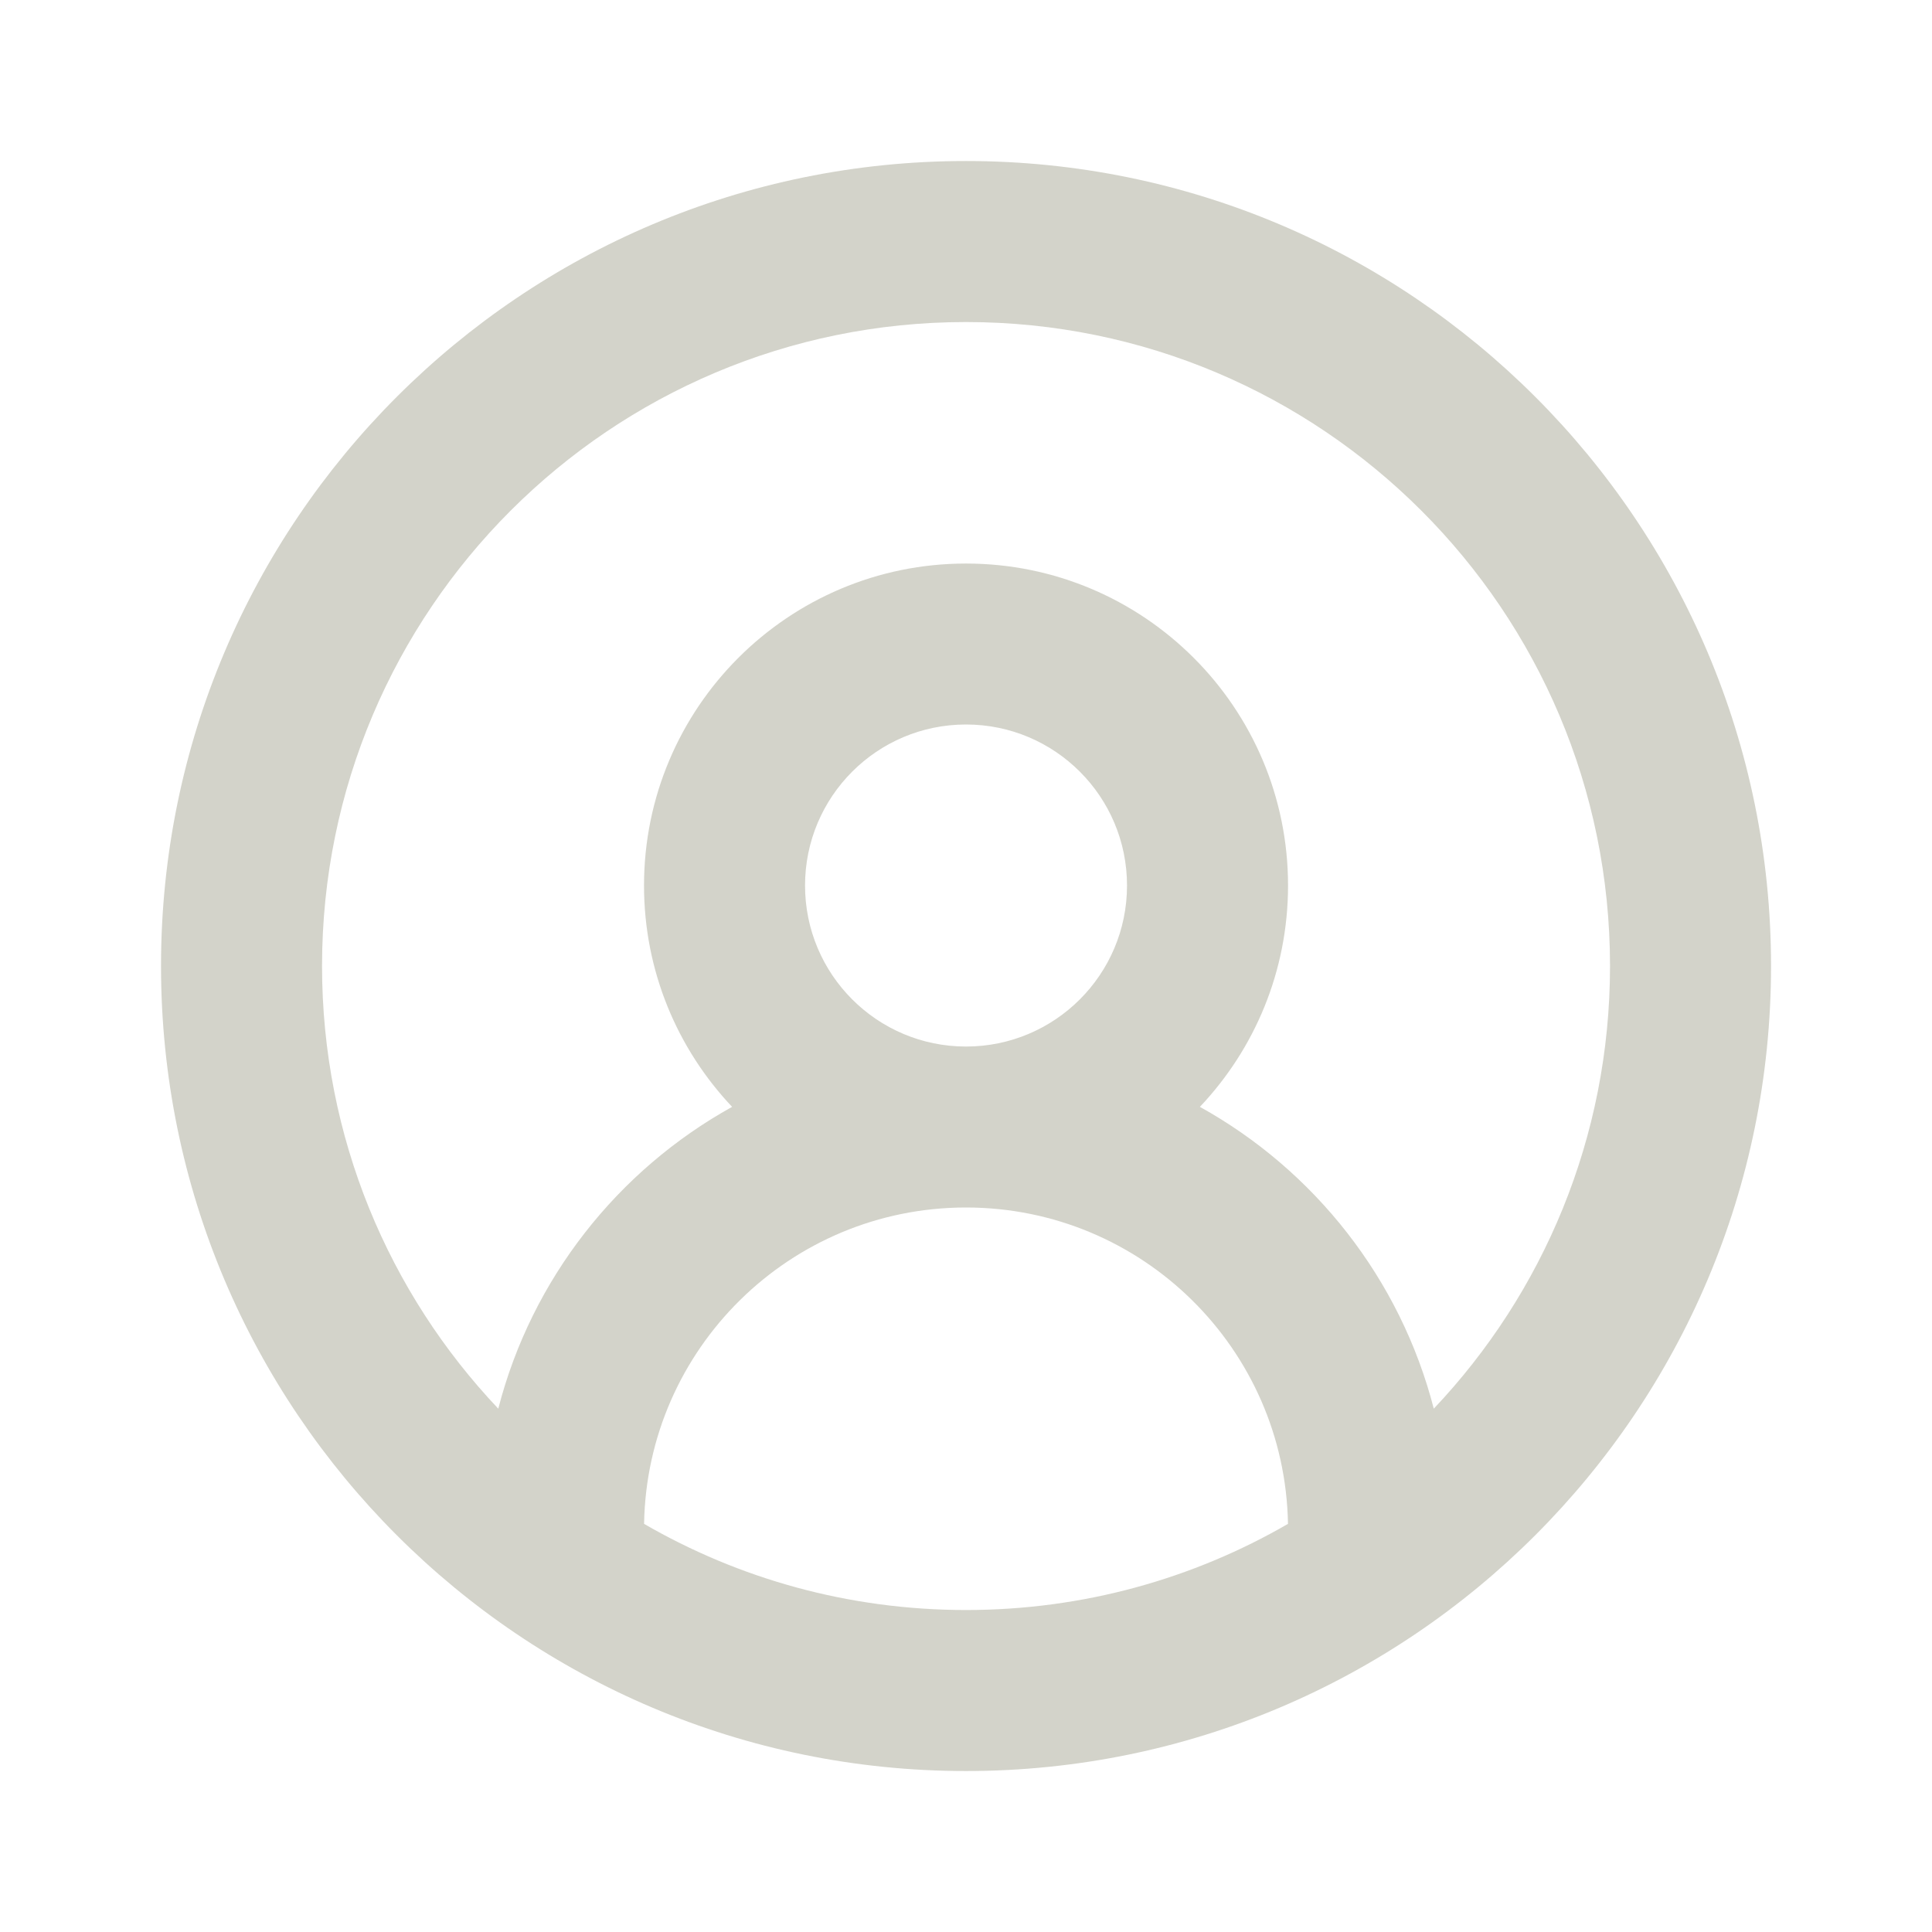 <svg width="32" height="32" viewBox="0 0 32 32" fill="none" xmlns="http://www.w3.org/2000/svg">
<g clip-path="url(#clip0_2305_6023)">
<path fill-rule="evenodd" clip-rule="evenodd" d="M16 2.667C8.637 2.667 2.667 8.637 2.667 16C2.667 23.364 8.637 29.334 16 29.334C23.364 29.334 29.334 23.364 29.334 16C29.334 8.637 23.364 2.667 16 2.667ZM5.334 16C5.334 10.109 10.109 5.334 16 5.334C21.891 5.334 26.667 10.109 26.667 16C26.667 18.84 25.557 21.421 23.748 23.332C23.194 21.183 21.77 19.384 19.874 18.333C20.779 17.377 21.334 16.087 21.334 14.667C21.334 11.722 18.946 9.334 16 9.334C13.055 9.334 10.667 11.722 10.667 14.667C10.667 16.087 11.222 17.377 12.126 18.333C10.23 19.384 8.806 21.183 8.253 23.332C6.443 21.421 5.334 18.84 5.334 16ZM10.668 25.24C12.236 26.148 14.058 26.667 16 26.667C17.943 26.667 19.764 26.148 21.333 25.24C21.283 22.338 18.915 20 16 20C13.086 20 10.717 22.338 10.668 25.24ZM16 12C14.528 12 13.334 13.194 13.334 14.667C13.334 16.14 14.528 17.334 16 17.334C17.473 17.334 18.667 16.14 18.667 14.667C18.667 13.194 17.473 12 16 12Z" fill="#D3D3CA"/>
</g>
<defs>
<clipPath id="clip0_2305_6023">
<rect width="26.667" height="26.667" fill="white" transform="translate(2.667 2.667)"/>
</clipPath>
</defs>
</svg>
